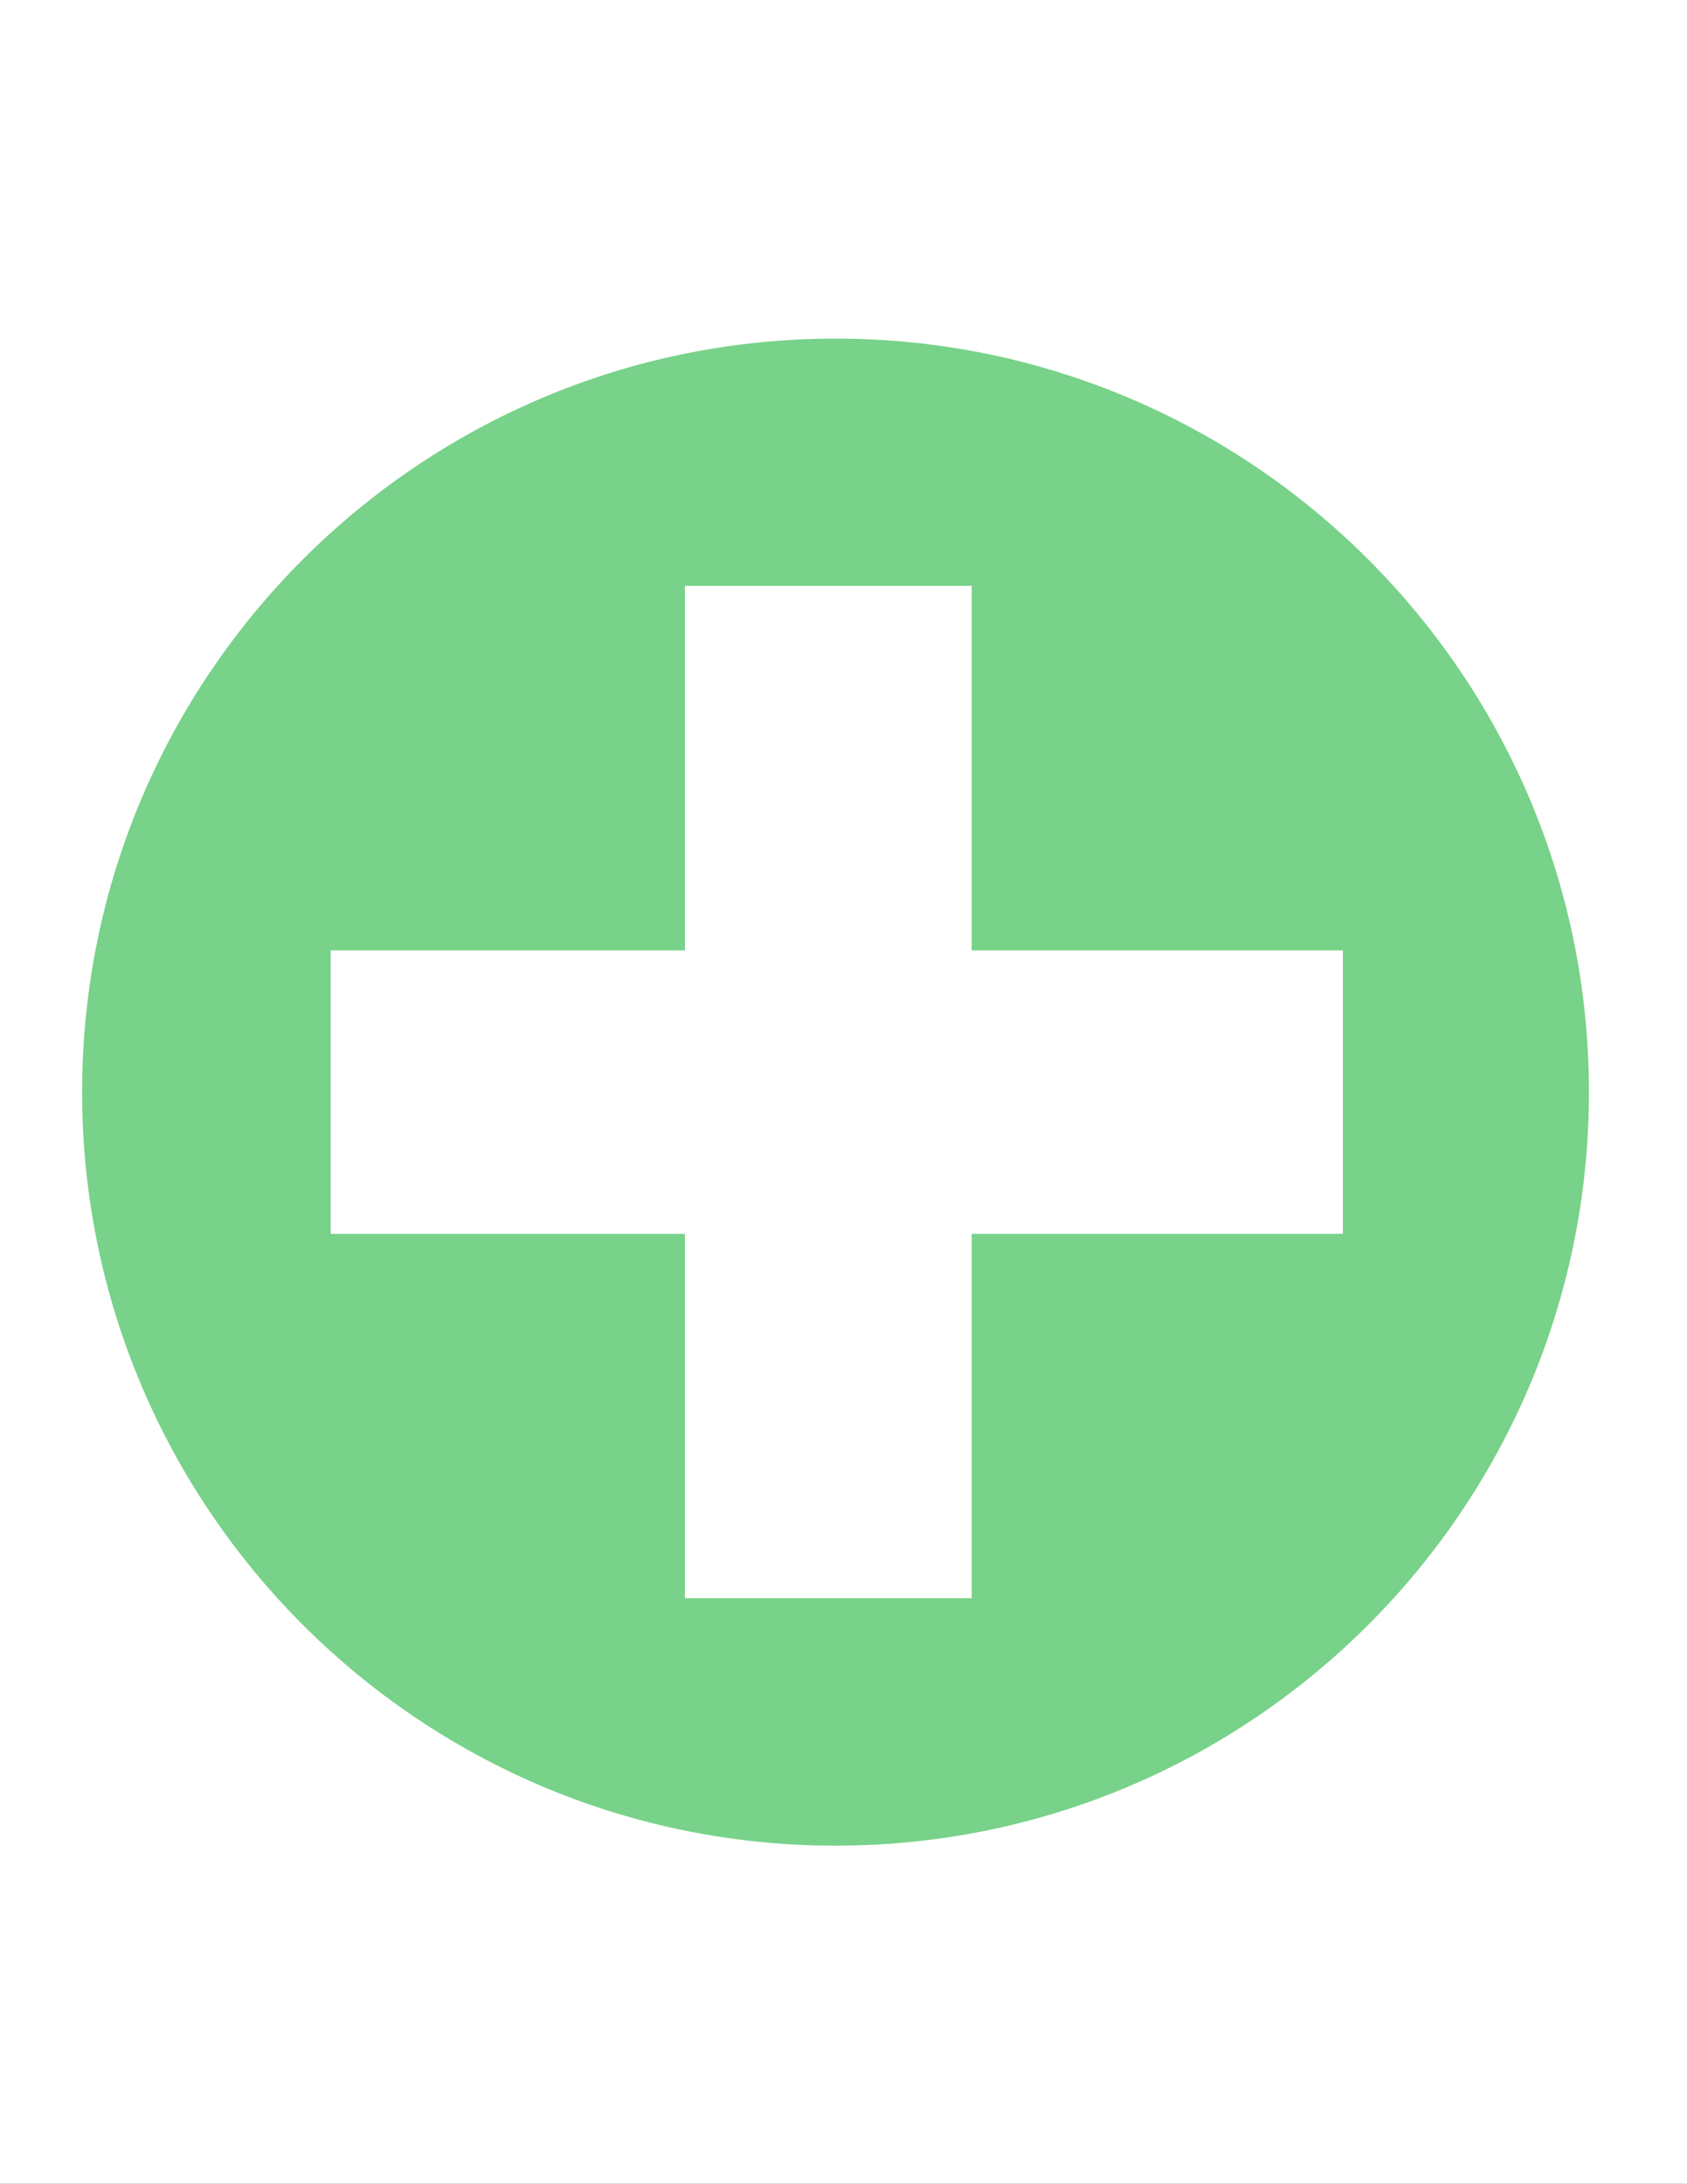 <?xml version="1.0" standalone="no"?>
<svg width="700" height="906" x="0" y="-114" version="1.1" baseProfile="full" xmlns="http://www.w3.org/2000/svg" xmlns:xlink="http://www.w3.org/1999/xlink">
<rect width="100%" height="100%" fill="#333333" stroke="none"/>
<clipPath id="Clip1">
<path d="M0 906L700 906L700 0L0 0Z" fill="rgb(0, 0, 0)" stroke="none" />
</clipPath>
<g clip-path="url(#Clip1)">
<path d="M0 906L700 906L700 0L0 0Z" fill="rgb(255, 255, 255)" stroke="none" />
</g>
<g clip-path="url(#Clip1)">
<clipPath id="Clip2">
<path d="M0 906L700 906L700 0L0 0Z" fill="rgb(0, 0, 0)" stroke="none" />
</clipPath>
<g clip-path="url(#Clip2)">
<clipPath id="Clip3">
<path d="M0 792L612 792L612 0L0 0Z" fill="rgb(0, 0, 0)" stroke="none" transform="translate(0, 906) scale(1.144, -1.144)" />
</clipPath>
<g clip-path="url(#Clip3)">
<path d="M470.94 542C470.94 418.738 370.902 318.7 247.64 318.7C124.378 318.7 24.34 418.74 24.34 542C24.34 665.262 124.378 765.3 247.64 765.3C370.902 765.3 470.94 665.26 470.94 542" fill="rgb(120, 210, 137)" stroke="none" transform="translate(0, 1211.899) scale(1.4, -1.4)" />
</g>
<g clip-path="url(#Clip3)">
<path d="M98 584L398 584L398 500L98 500Z" fill="rgb(255, 255, 255)" stroke="none" transform="translate(0, 1211.899) scale(1.4, -1.4)" />
</g>
<g clip-path="url(#Clip3)">
<path d="M95.5 584.5L395.5 584.5L395.5 499.5L95.5 499.5Z" fill="rgb(255, 255, 255)" stroke="none" transform="translate(1102.499, 796.745) rotate(-90) scale(1.4, -1.4)" />
</g>
</g>
</g>
</svg>